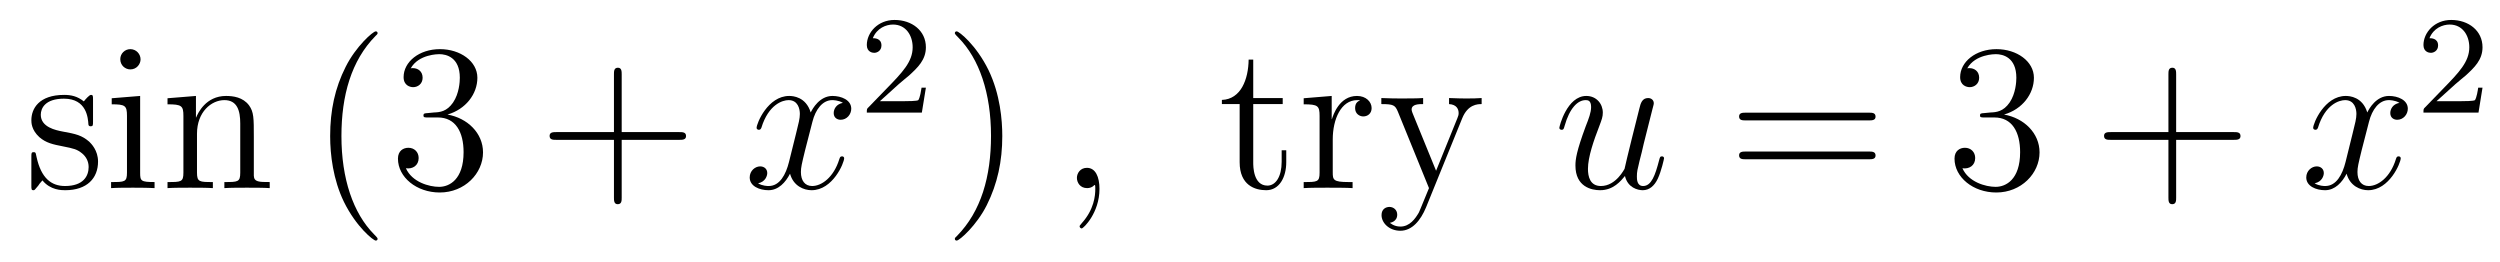 <?xml version='1.0' encoding='UTF-8'?>
<!-- This file was generated by dvisvgm 2.8.1 -->
<svg version='1.1' xmlns='http://www.w3.org/2000/svg' xmlns:xlink='http://www.w3.org/1999/xlink' width='143pt' height='15pt' viewBox='0 -15 143 15'>
<g id='page1'>
<g transform='matrix(1 0 0 -1 -127 650)'>
<path d='M132.321 659.297C132.321 659.512 132.321 659.572 132.201 659.572C132.106 659.572 131.879 659.308 131.795 659.201C131.424 659.5 131.054 659.572 130.671 659.572C129.225 659.572 128.794 658.782 128.794 658.125C128.794 657.993 128.794 657.575 129.249 657.157C129.631 656.822 130.038 656.738 130.587 656.631C131.245 656.499 131.401 656.463 131.699 656.224C131.914 656.045 132.07 655.782 132.07 655.447C132.07 654.933 131.771 654.36 130.719 654.36C129.93 654.36 129.356 654.814 129.093 656.009C129.046 656.224 129.046 656.236 129.033 656.248C129.01 656.296 128.962 656.296 128.926 656.296C128.794 656.296 128.794 656.236 128.794 656.021V654.395C128.794 654.18 128.794 654.12 128.914 654.12C128.974 654.12 128.986 654.132 129.189 654.383C129.249 654.467 129.249 654.491 129.428 654.682C129.882 654.12 130.528 654.12 130.731 654.12C131.986 654.12 132.608 654.814 132.608 655.758C132.608 656.404 132.213 656.786 132.106 656.894C131.675 657.264 131.353 657.336 130.564 657.48C130.205 657.551 129.333 657.719 129.333 658.436C129.333 658.807 129.583 659.356 130.659 659.356C131.962 659.356 132.034 658.245 132.058 657.874C132.07 657.778 132.153 657.778 132.189 657.778C132.321 657.778 132.321 657.838 132.321 658.053V659.297ZM135.04 661.604C135.04 661.914 134.789 662.189 134.454 662.189C134.143 662.189 133.88 661.938 133.88 661.616C133.88 661.257 134.167 661.03 134.454 661.03C134.825 661.03 135.04 661.341 135.04 661.604ZM133.39 659.38V659.033C134.155 659.033 134.263 658.962 134.263 658.376V655.125C134.263 654.587 134.131 654.587 133.354 654.587V654.24C133.689 654.264 134.263 654.264 134.61 654.264C134.741 654.264 135.434 654.264 135.841 654.24V654.587C135.064 654.587 135.016 654.647 135.016 655.113V659.512L133.39 659.38ZM141.519 657.145C141.519 658.257 141.519 658.591 141.245 658.974C140.898 659.44 140.336 659.512 139.929 659.512C138.77 659.512 138.316 658.52 138.22 658.281H138.208V659.512L136.582 659.38V659.033C137.395 659.033 137.491 658.95 137.491 658.364V655.125C137.491 654.587 137.36 654.587 136.582 654.587V654.24C136.893 654.264 137.539 654.264 137.873 654.264C138.22 654.264 138.865 654.264 139.176 654.24V654.587C138.411 654.587 138.268 654.587 138.268 655.125V657.348C138.268 658.603 139.093 659.273 139.834 659.273C140.575 659.273 140.742 658.663 140.742 657.934V655.125C140.742 654.587 140.611 654.587 139.834 654.587V654.24C140.145 654.264 140.79 654.264 141.125 654.264C141.472 654.264 142.117 654.264 142.428 654.24V654.587C141.83 654.587 141.531 654.587 141.519 654.945V657.145Z'/>
<path d='M148.598 651.335C148.598 651.371 148.598 651.395 148.395 651.598C147.2 652.806 146.53 654.778 146.53 657.217C146.53 659.536 147.092 661.532 148.479 662.943C148.598 663.05 148.598 663.074 148.598 663.11C148.598 663.182 148.539 663.206 148.491 663.206C148.336 663.206 147.355 662.345 146.77 661.173C146.16 659.966 145.885 658.687 145.885 657.217C145.885 656.152 146.052 654.73 146.674 653.451C147.379 652.017 148.359 651.239 148.491 651.239C148.539 651.239 148.598 651.263 148.598 651.335ZM151.473 658.532C151.27 658.52 151.222 658.507 151.222 658.4C151.222 658.281 151.282 658.281 151.497 658.281H152.047C153.063 658.281 153.517 657.444 153.517 656.296C153.517 654.73 152.704 654.312 152.118 654.312C151.545 654.312 150.564 654.587 150.218 655.376C150.6 655.316 150.947 655.531 150.947 655.961C150.947 656.308 150.696 656.547 150.361 656.547C150.074 656.547 149.763 656.38 149.763 655.926C149.763 654.862 150.827 653.989 152.154 653.989C153.577 653.989 154.629 655.077 154.629 656.284C154.629 657.384 153.744 658.245 152.596 658.448C153.636 658.747 154.306 659.619 154.306 660.552C154.306 661.496 153.326 662.189 152.166 662.189C150.971 662.189 150.086 661.46 150.086 660.588C150.086 660.109 150.457 660.014 150.636 660.014C150.887 660.014 151.174 660.193 151.174 660.552C151.174 660.934 150.887 661.102 150.624 661.102C150.552 661.102 150.529 661.102 150.493 661.09C150.947 661.902 152.071 661.902 152.13 661.902C152.525 661.902 153.302 661.723 153.302 660.552C153.302 660.325 153.266 659.655 152.919 659.141C152.561 658.615 152.154 658.579 151.831 658.567L151.473 658.532Z'/>
<path d='M162.561 657.001H165.86C166.027 657.001 166.242 657.001 166.242 657.217C166.242 657.444 166.039 657.444 165.86 657.444H162.561V660.743C162.561 660.91 162.561 661.126 162.345 661.126C162.118 661.126 162.118 660.922 162.118 660.743V657.444H158.819C158.652 657.444 158.437 657.444 158.437 657.228C158.437 657.001 158.64 657.001 158.819 657.001H162.118V653.702C162.118 653.535 162.118 653.32 162.333 653.32C162.561 653.32 162.561 653.523 162.561 653.702V657.001Z'/>
<path d='M175.214 659.117C174.832 659.046 174.688 658.759 174.688 658.532C174.688 658.245 174.916 658.149 175.083 658.149C175.442 658.149 175.692 658.46 175.692 658.782C175.692 659.285 175.119 659.512 174.617 659.512C173.888 659.512 173.481 658.794 173.373 658.567C173.098 659.464 172.357 659.512 172.142 659.512C170.923 659.512 170.277 657.946 170.277 657.683C170.277 657.635 170.325 657.575 170.409 657.575C170.504 657.575 170.528 657.647 170.552 657.695C170.959 659.022 171.76 659.273 172.106 659.273C172.644 659.273 172.752 658.771 172.752 658.484C172.752 658.221 172.68 657.946 172.537 657.372L172.13 655.734C171.951 655.017 171.604 654.36 170.971 654.36C170.911 654.36 170.612 654.36 170.361 654.515C170.791 654.599 170.887 654.957 170.887 655.101C170.887 655.34 170.708 655.483 170.481 655.483C170.194 655.483 169.883 655.232 169.883 654.85C169.883 654.348 170.445 654.12 170.959 654.12C171.533 654.12 171.939 654.575 172.19 655.065C172.381 654.36 172.979 654.12 173.421 654.12C174.641 654.12 175.286 655.687 175.286 655.949C175.286 656.009 175.238 656.057 175.167 656.057C175.059 656.057 175.047 655.997 175.011 655.902C174.688 654.85 173.995 654.36 173.457 654.36C173.039 654.36 172.812 654.67 172.812 655.16C172.812 655.423 172.859 655.615 173.051 656.404L173.469 658.029C173.648 658.747 174.055 659.273 174.605 659.273C174.629 659.273 174.963 659.273 175.214 659.117Z'/>
<path d='M178.407 660.186C178.535 660.305 178.869 660.568 178.997 660.68C179.491 661.134 179.961 661.572 179.961 662.297C179.961 663.245 179.164 663.859 178.168 663.859C177.212 663.859 176.582 663.134 176.582 662.425C176.582 662.034 176.893 661.978 177.005 661.978C177.172 661.978 177.419 662.098 177.419 662.401C177.419 662.815 177.021 662.815 176.925 662.815C177.156 663.397 177.69 663.596 178.08 663.596C178.822 663.596 179.204 662.967 179.204 662.297C179.204 661.468 178.622 660.863 177.682 659.899L176.678 658.863C176.582 658.775 176.582 658.759 176.582 658.56H179.73L179.961 659.986H179.714C179.69 659.827 179.626 659.428 179.531 659.277C179.483 659.213 178.877 659.213 178.75 659.213H177.331L178.407 660.186Z'/>
<path d='M184.331 657.217C184.331 658.125 184.212 659.607 183.542 660.994C182.837 662.428 181.857 663.206 181.725 663.206C181.677 663.206 181.617 663.182 181.617 663.11C181.617 663.074 181.617 663.05 181.821 662.847C183.016 661.64 183.686 659.667 183.686 657.228C183.686 654.909 183.124 652.913 181.737 651.502C181.617 651.395 181.617 651.371 181.617 651.335C181.617 651.263 181.677 651.239 181.725 651.239C181.88 651.239 182.861 652.1 183.447 653.272C184.056 654.491 184.331 655.782 184.331 657.217Z'/>
<path d='M189.89 654.192C189.89 654.886 189.663 655.4 189.172 655.4C188.79 655.4 188.599 655.089 188.599 654.826C188.599 654.563 188.778 654.24 189.184 654.24C189.34 654.24 189.471 654.288 189.579 654.395C189.603 654.419 189.615 654.419 189.627 654.419C189.651 654.419 189.651 654.252 189.651 654.192C189.651 653.798 189.579 653.021 188.886 652.244C188.754 652.1 188.754 652.076 188.754 652.053C188.754 651.993 188.814 651.933 188.874 651.933C188.969 651.933 189.89 652.818 189.89 654.192Z'/>
<path d='M198.685 659.046H200.371V659.392H198.685V661.592H198.422C198.41 660.468 197.98 659.321 196.892 659.285V659.046H197.908V655.722C197.908 654.395 198.793 654.12 199.427 654.12C200.179 654.12 200.574 654.862 200.574 655.722V656.404H200.311V655.746C200.311 654.886 199.964 654.383 199.498 654.383C198.685 654.383 198.685 655.495 198.685 655.698V659.046ZM203.233 657.025C203.233 658.185 203.711 659.273 204.632 659.273C204.727 659.273 204.751 659.273 204.799 659.261C204.703 659.213 204.512 659.141 204.512 658.818C204.512 658.472 204.787 658.34 204.978 658.34C205.218 658.34 205.457 658.496 205.457 658.818C205.457 659.177 205.134 659.512 204.62 659.512C203.604 659.512 203.257 658.412 203.185 658.185H203.173V659.512L201.571 659.38V659.033C202.385 659.033 202.48 658.95 202.48 658.364V655.125C202.48 654.587 202.349 654.587 201.571 654.587V654.24C201.906 654.264 202.564 654.264 202.922 654.264C203.245 654.264 204.094 654.264 204.368 654.24V654.587H204.13C203.257 654.587 203.233 654.718 203.233 655.148V657.025ZM210.638 658.233C210.961 659.033 211.523 659.046 211.75 659.046V659.392C211.403 659.368 211.236 659.368 210.853 659.368C210.578 659.368 210.554 659.368 209.885 659.392V659.046C210.328 659.022 210.434 658.747 210.434 658.532C210.434 658.424 210.412 658.364 210.364 658.245L209.144 655.232L207.817 658.484C207.745 658.651 207.745 658.723 207.745 658.735C207.745 659.046 208.164 659.046 208.403 659.046V659.392C208.092 659.368 207.506 659.368 207.172 659.368C206.717 659.368 206.693 659.368 206.012 659.392V659.046C206.705 659.046 206.801 658.986 206.957 658.615L208.738 654.24C208.212 652.973 208.212 652.949 208.164 652.853C207.96 652.495 207.637 652.04 207.1 652.04C206.729 652.04 206.502 652.256 206.502 652.256S206.921 652.303 206.921 652.722C206.921 653.009 206.693 653.164 206.478 653.164C206.275 653.164 206.024 653.045 206.024 652.698C206.024 652.244 206.466 651.801 207.1 651.801C207.769 651.801 208.259 652.387 208.57 653.14L210.638 658.233Z'/>
<path d='M219.948 654.933C220.103 654.264 220.676 654.12 220.963 654.12C221.346 654.12 221.633 654.372 221.825 654.778C222.028 655.208 222.184 655.913 222.184 655.949C222.184 656.009 222.136 656.057 222.064 656.057C221.956 656.057 221.944 655.997 221.897 655.818C221.681 654.993 221.466 654.36 220.987 654.36C220.63 654.36 220.63 654.754 220.63 654.909C220.63 655.184 220.664 655.304 220.784 655.806C220.868 656.129 220.952 656.452 221.023 656.786L221.514 658.735C221.597 659.033 221.597 659.058 221.597 659.093C221.597 659.273 221.454 659.392 221.274 659.392C220.928 659.392 220.844 659.093 220.772 658.794C220.652 658.328 220.008 655.758 219.924 655.34C219.912 655.34 219.445 654.36 218.573 654.36C217.951 654.36 217.831 654.897 217.831 655.34C217.831 656.021 218.166 656.977 218.477 657.778C218.621 658.161 218.681 658.316 218.681 658.555C218.681 659.069 218.31 659.512 217.736 659.512C216.636 659.512 216.194 657.778 216.194 657.683C216.194 657.635 216.242 657.575 216.325 657.575C216.433 657.575 216.445 657.623 216.493 657.79C216.78 658.818 217.246 659.273 217.7 659.273C217.819 659.273 218.011 659.261 218.011 658.878C218.011 658.567 217.879 658.221 217.7 657.767C217.175 656.344 217.115 655.89 217.115 655.531C217.115 654.312 218.035 654.12 218.525 654.12C219.29 654.12 219.708 654.647 219.948 654.933Z'/>
<path d='M233.899 658.113C234.066 658.113 234.282 658.113 234.282 658.328C234.282 658.555 234.078 658.555 233.899 658.555H226.858C226.691 658.555 226.476 658.555 226.476 658.34C226.476 658.113 226.679 658.113 226.858 658.113H233.899ZM233.899 655.89C234.066 655.89 234.282 655.89 234.282 656.105C234.282 656.332 234.078 656.332 233.899 656.332H226.858C226.691 656.332 226.476 656.332 226.476 656.117C226.476 655.89 226.679 655.89 226.858 655.89H233.899Z'/>
<path d='M240.506 658.532C240.304 658.52 240.256 658.507 240.256 658.4C240.256 658.281 240.316 658.281 240.53 658.281H241.081C242.096 658.281 242.551 657.444 242.551 656.296C242.551 654.73 241.738 654.312 241.152 654.312C240.578 654.312 239.598 654.587 239.251 655.376C239.634 655.316 239.981 655.531 239.981 655.961C239.981 656.308 239.73 656.547 239.395 656.547C239.108 656.547 238.798 656.38 238.798 655.926C238.798 654.862 239.861 653.989 241.188 653.989C242.611 653.989 243.662 655.077 243.662 656.284C243.662 657.384 242.778 658.245 241.631 658.448C242.67 658.747 243.34 659.619 243.34 660.552C243.34 661.496 242.359 662.189 241.2 662.189C240.005 662.189 239.12 661.46 239.12 660.588C239.12 660.109 239.491 660.014 239.67 660.014C239.921 660.014 240.208 660.193 240.208 660.552C240.208 660.934 239.921 661.102 239.658 661.102C239.586 661.102 239.562 661.102 239.526 661.09C239.981 661.902 241.104 661.902 241.164 661.902C241.559 661.902 242.335 661.723 242.335 660.552C242.335 660.325 242.3 659.655 241.954 659.141C241.595 658.615 241.188 658.579 240.865 658.567L240.506 658.532Z'/>
<path d='M251.476 657.001H254.776C254.942 657.001 255.157 657.001 255.157 657.217C255.157 657.444 254.954 657.444 254.776 657.444H251.476V660.743C251.476 660.91 251.476 661.126 251.261 661.126C251.034 661.126 251.034 660.922 251.034 660.743V657.444H247.734C247.567 657.444 247.351 657.444 247.351 657.228C247.351 657.001 247.555 657.001 247.734 657.001H251.034V653.702C251.034 653.535 251.034 653.32 251.249 653.32C251.476 653.32 251.476 653.523 251.476 653.702V657.001Z'/>
<path d='M264.25 659.117C263.867 659.046 263.724 658.759 263.724 658.532C263.724 658.245 263.951 658.149 264.118 658.149C264.476 658.149 264.727 658.46 264.727 658.782C264.727 659.285 264.154 659.512 263.652 659.512C262.922 659.512 262.516 658.794 262.409 658.567C262.134 659.464 261.392 659.512 261.178 659.512C259.958 659.512 259.313 657.946 259.313 657.683C259.313 657.635 259.36 657.575 259.444 657.575C259.54 657.575 259.564 657.647 259.588 657.695C259.994 659.022 260.795 659.273 261.142 659.273C261.679 659.273 261.787 658.771 261.787 658.484C261.787 658.221 261.715 657.946 261.571 657.372L261.166 655.734C260.986 655.017 260.64 654.36 260.005 654.36C259.946 654.36 259.648 654.36 259.396 654.515C259.826 654.599 259.922 654.957 259.922 655.101C259.922 655.34 259.742 655.483 259.516 655.483C259.229 655.483 258.918 655.232 258.918 654.85C258.918 654.348 259.48 654.12 259.994 654.12C260.568 654.12 260.975 654.575 261.226 655.065C261.416 654.36 262.014 654.12 262.457 654.12C263.676 654.12 264.322 655.687 264.322 655.949C264.322 656.009 264.274 656.057 264.202 656.057C264.095 656.057 264.082 655.997 264.047 655.902C263.724 654.85 263.03 654.36 262.493 654.36C262.074 654.36 261.847 654.67 261.847 655.16C261.847 655.423 261.894 655.615 262.086 656.404L262.505 658.029C262.684 658.747 263.09 659.273 263.64 659.273C263.664 659.273 263.999 659.273 264.25 659.117Z'/>
<path d='M267.448 660.186C267.575 660.305 267.91 660.568 268.037 660.68C268.531 661.134 269 661.572 269 662.297C269 663.245 268.204 663.859 267.208 663.859C266.252 663.859 265.622 663.134 265.622 662.425C265.622 662.034 265.933 661.978 266.045 661.978C266.212 661.978 266.459 662.098 266.459 662.401C266.459 662.815 266.06 662.815 265.966 662.815C266.196 663.397 266.73 663.596 267.12 663.596C267.862 663.596 268.244 662.967 268.244 662.297C268.244 661.468 267.662 660.863 266.722 659.899L265.718 658.863C265.622 658.775 265.622 658.759 265.622 658.56H268.77L269 659.986H268.753C268.73 659.827 268.667 659.428 268.571 659.277C268.523 659.213 267.917 659.213 267.79 659.213H266.371L267.448 660.186Z'/>
</g>
</g>
</svg>
